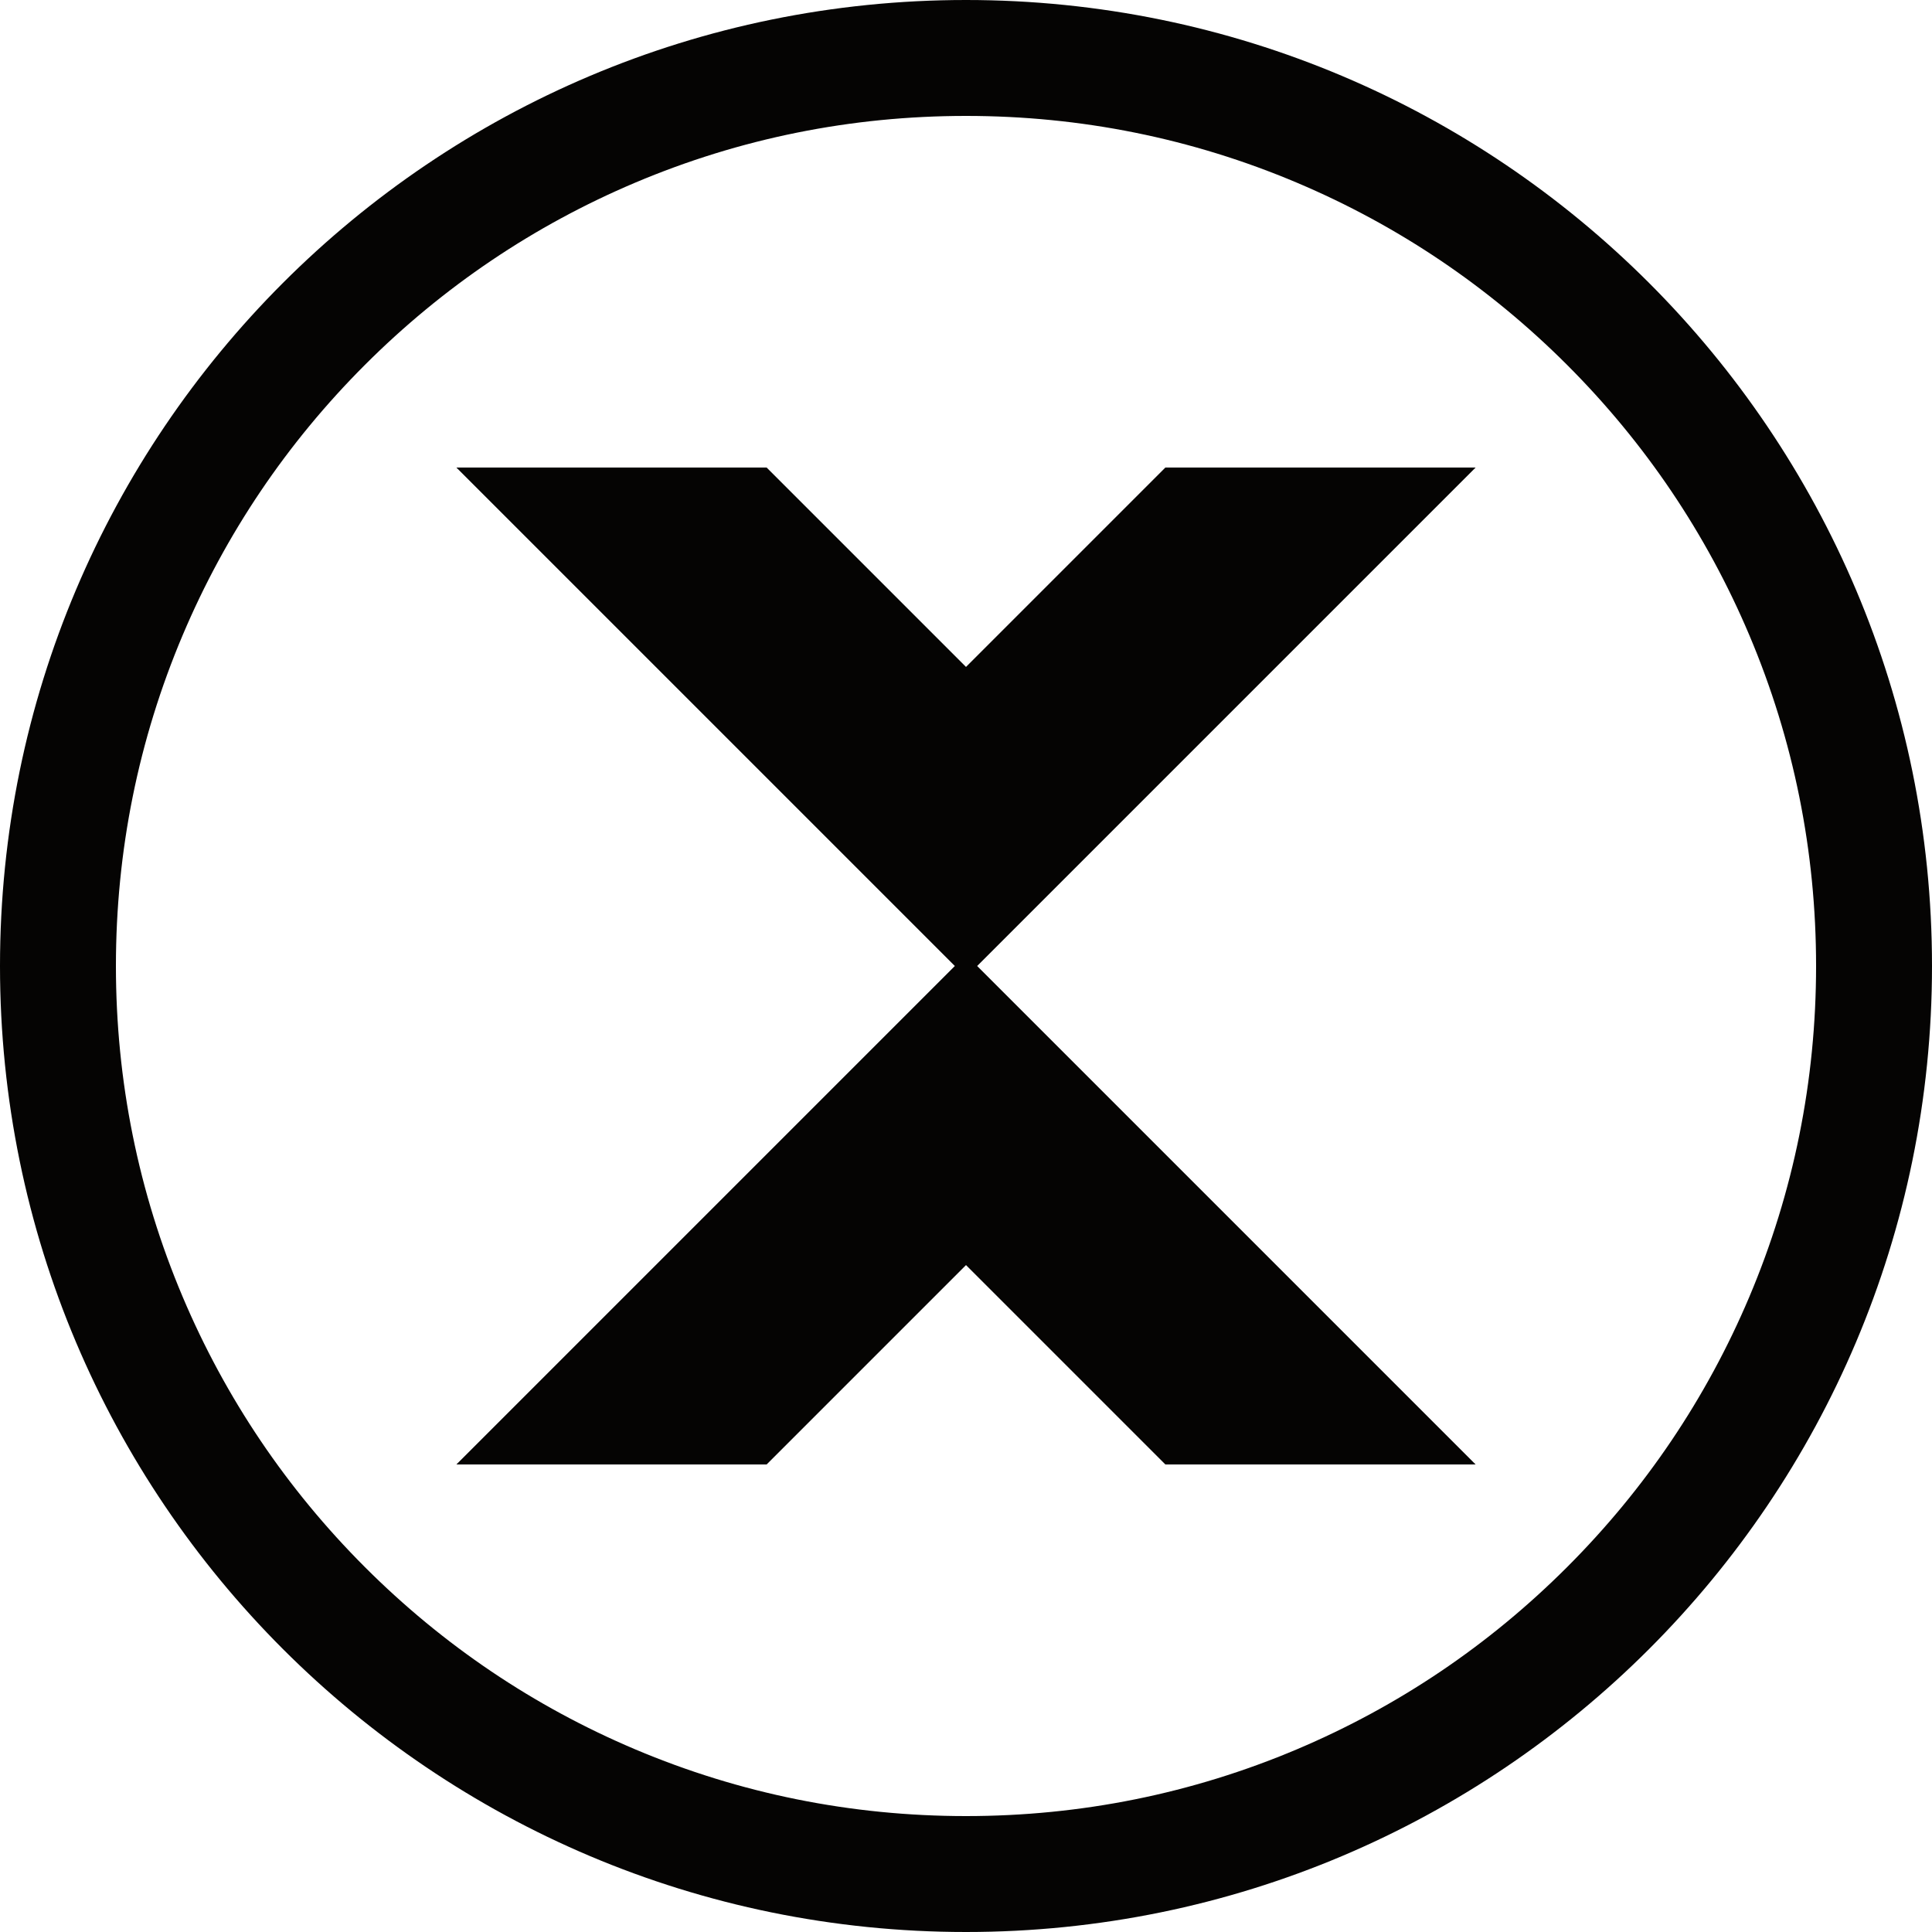 <?xml version="1.0" encoding="UTF-8" standalone="no"?><svg xmlns="http://www.w3.org/2000/svg" xmlns:xlink="http://www.w3.org/1999/xlink" fill="#050403" height="500" preserveAspectRatio="xMidYMid meet" version="1" viewBox="0.0 0.0 500.0 500.0" width="500" zoomAndPan="magnify"><g id="change1_1"><path d="M301.598 121L250 172.599 198.402 121 118.113 121 247.112 250 118.113 379 198.402 379 250 327.401 301.598 379 381.887 379 252.888 250 381.887 121z"/><path d="M250,0C111.929,0,0,111.929,0,250s111.929,250,250,250s250-111.929,250-250S388.071,0,250,0z M470,250 c0,29.713-5.813,58.521-17.276,85.625c-11.079,26.194-26.946,49.725-47.16,69.939c-20.214,20.214-43.745,36.081-69.938,47.16 C308.521,464.187,279.713,470,250,470s-58.521-5.813-85.625-17.276c-26.194-11.079-49.725-26.946-69.938-47.16 c-20.214-20.214-36.081-43.745-47.16-69.939C35.813,308.521,30,279.713,30,250s5.813-58.521,17.276-85.625 c11.079-26.194,26.946-49.725,47.16-69.939c20.214-20.214,43.745-36.081,69.938-47.16C191.479,35.813,220.287,30,250,30 s58.521,5.813,85.625,17.276c26.194,11.079,49.725,26.946,69.938,47.16c20.214,20.214,36.081,43.745,47.16,69.939 C464.188,191.479,470,220.287,470,250z"/></g></svg>